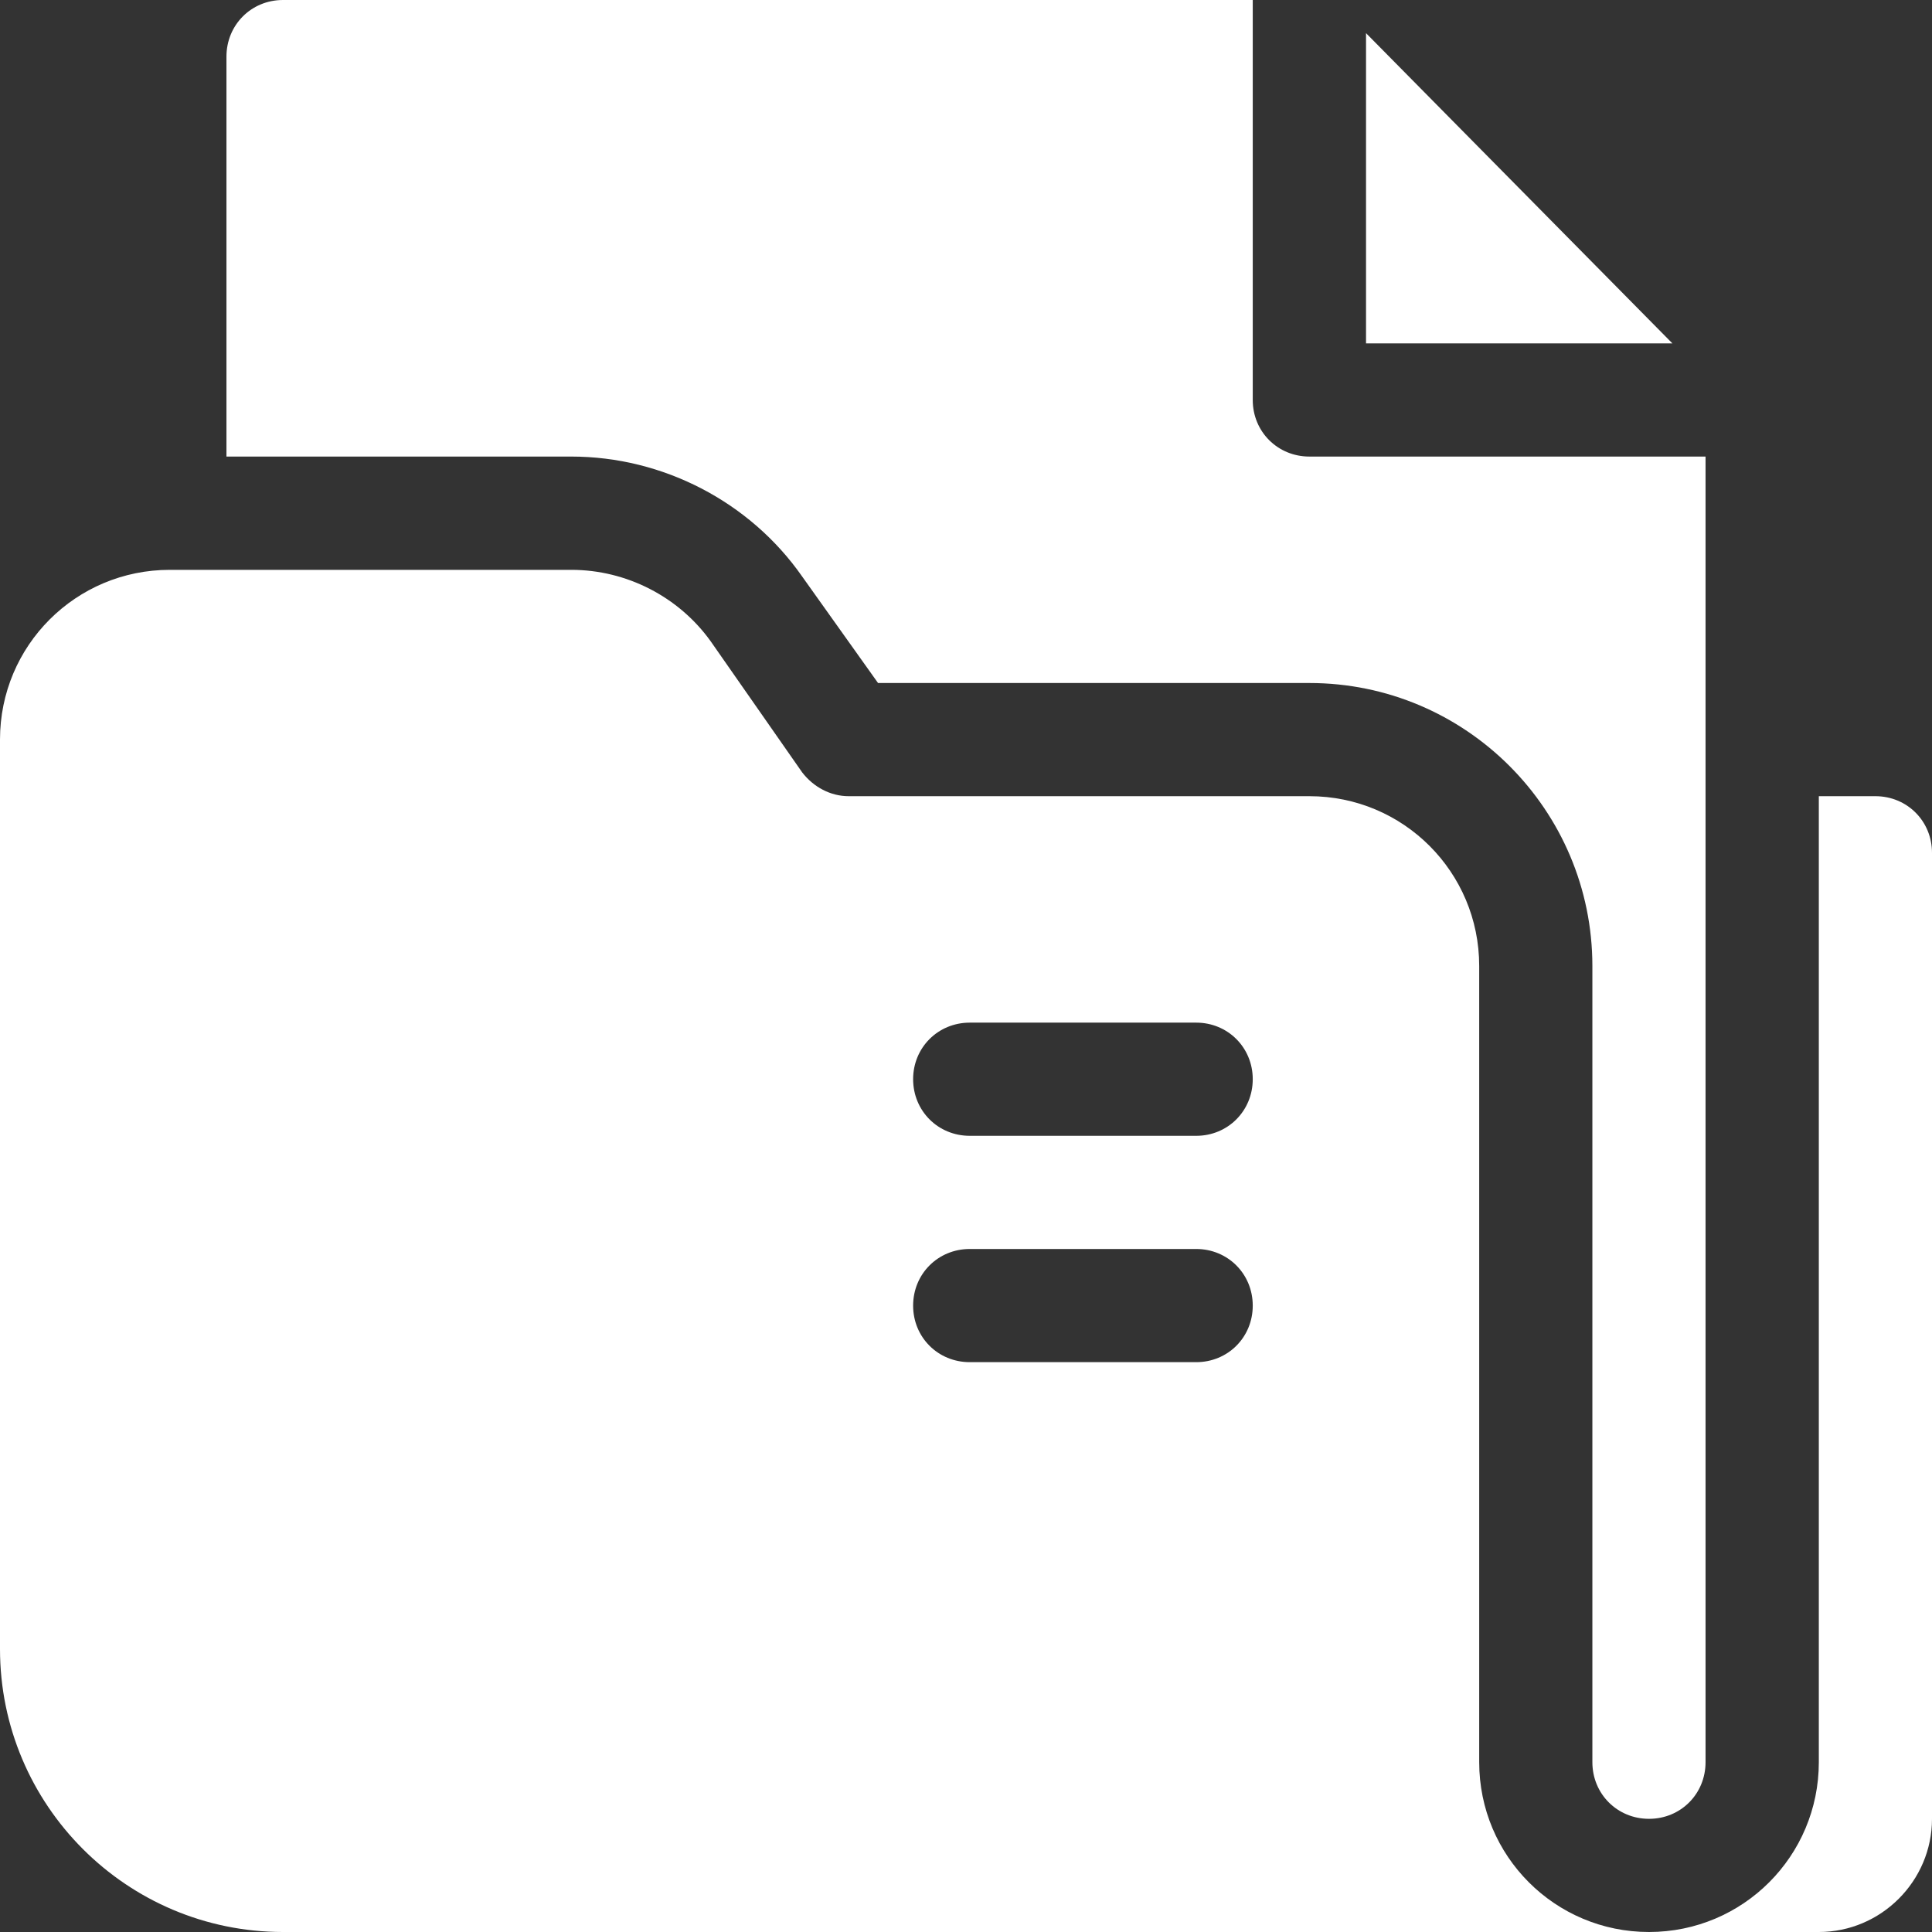 <svg width="19" height="19" viewBox="0 0 19 19" fill="none" xmlns="http://www.w3.org/2000/svg">
<rect x="0" y="0" width="19" height="19" fill="#333333" stroke="none"/>
<g id="Capa_1" clip-path="url(#clip0_677_8774)">
<g id="Group">
<g id="Group_2">
<path id="Vector" d="M13.434 0.326V3.377H16.447L13.434 0.326Z" fill="white"/>
</g>
</g>
<g id="Group_3">
<g id="Group_4">
<path id="Vector_2" d="M12.877 4.49C12.565 4.49 12.32 4.245 12.32 3.934V0H2.783C2.471 0 2.227 0.245 2.227 0.557V4.49H5.618C6.52 4.49 7.377 4.936 7.889 5.67L8.635 6.717H12.877C14.413 6.717 15.66 7.964 15.66 9.5V17.33C15.66 17.642 15.905 17.887 16.217 17.887C16.529 17.887 16.773 17.642 16.773 17.33V4.49H12.877Z" fill="white"/>
</g>
</g>
<g id="Group_5">
<g id="Group_6">
<path id="Vector_3" d="M14.547 17.33V9.5C14.547 8.576 13.801 7.83 12.877 7.83H8.346C8.168 7.83 8.001 7.741 7.889 7.596L6.988 6.305C6.676 5.871 6.164 5.604 5.618 5.604H1.67C0.746 5.604 0 6.349 0 7.273V16.217C0 17.753 1.247 19 2.783 19H16.217C15.293 19 14.547 18.254 14.547 17.33ZM11.764 13.396H9.537C9.225 13.396 8.98 13.152 8.98 12.84C8.98 12.528 9.225 12.283 9.537 12.283H11.764C12.075 12.283 12.32 12.528 12.32 12.84C12.32 13.152 12.075 13.396 11.764 13.396ZM11.764 11.17H9.537C9.225 11.17 8.98 10.925 8.98 10.613C8.98 10.302 9.225 10.057 9.537 10.057H11.764C12.075 10.057 12.32 10.302 12.32 10.613C12.32 10.925 12.075 11.17 11.764 11.17Z" fill="white"/>
</g>
</g>
<g id="Group_7">
<g id="Group_8">
<path id="Vector_4" d="M18.443 7.83H17.887V17.33C17.887 18.254 17.141 19 16.217 19H17.887C18.499 19 19 18.499 19 17.887V8.387C19 8.075 18.755 7.83 18.443 7.83Z" fill="white"/>
</g>
</g>
</g>
<defs>
<clipPath id="clip0_677_8774">
<rect width="19" height="19" fill="white"/>
</clipPath>
</defs>
</svg>
